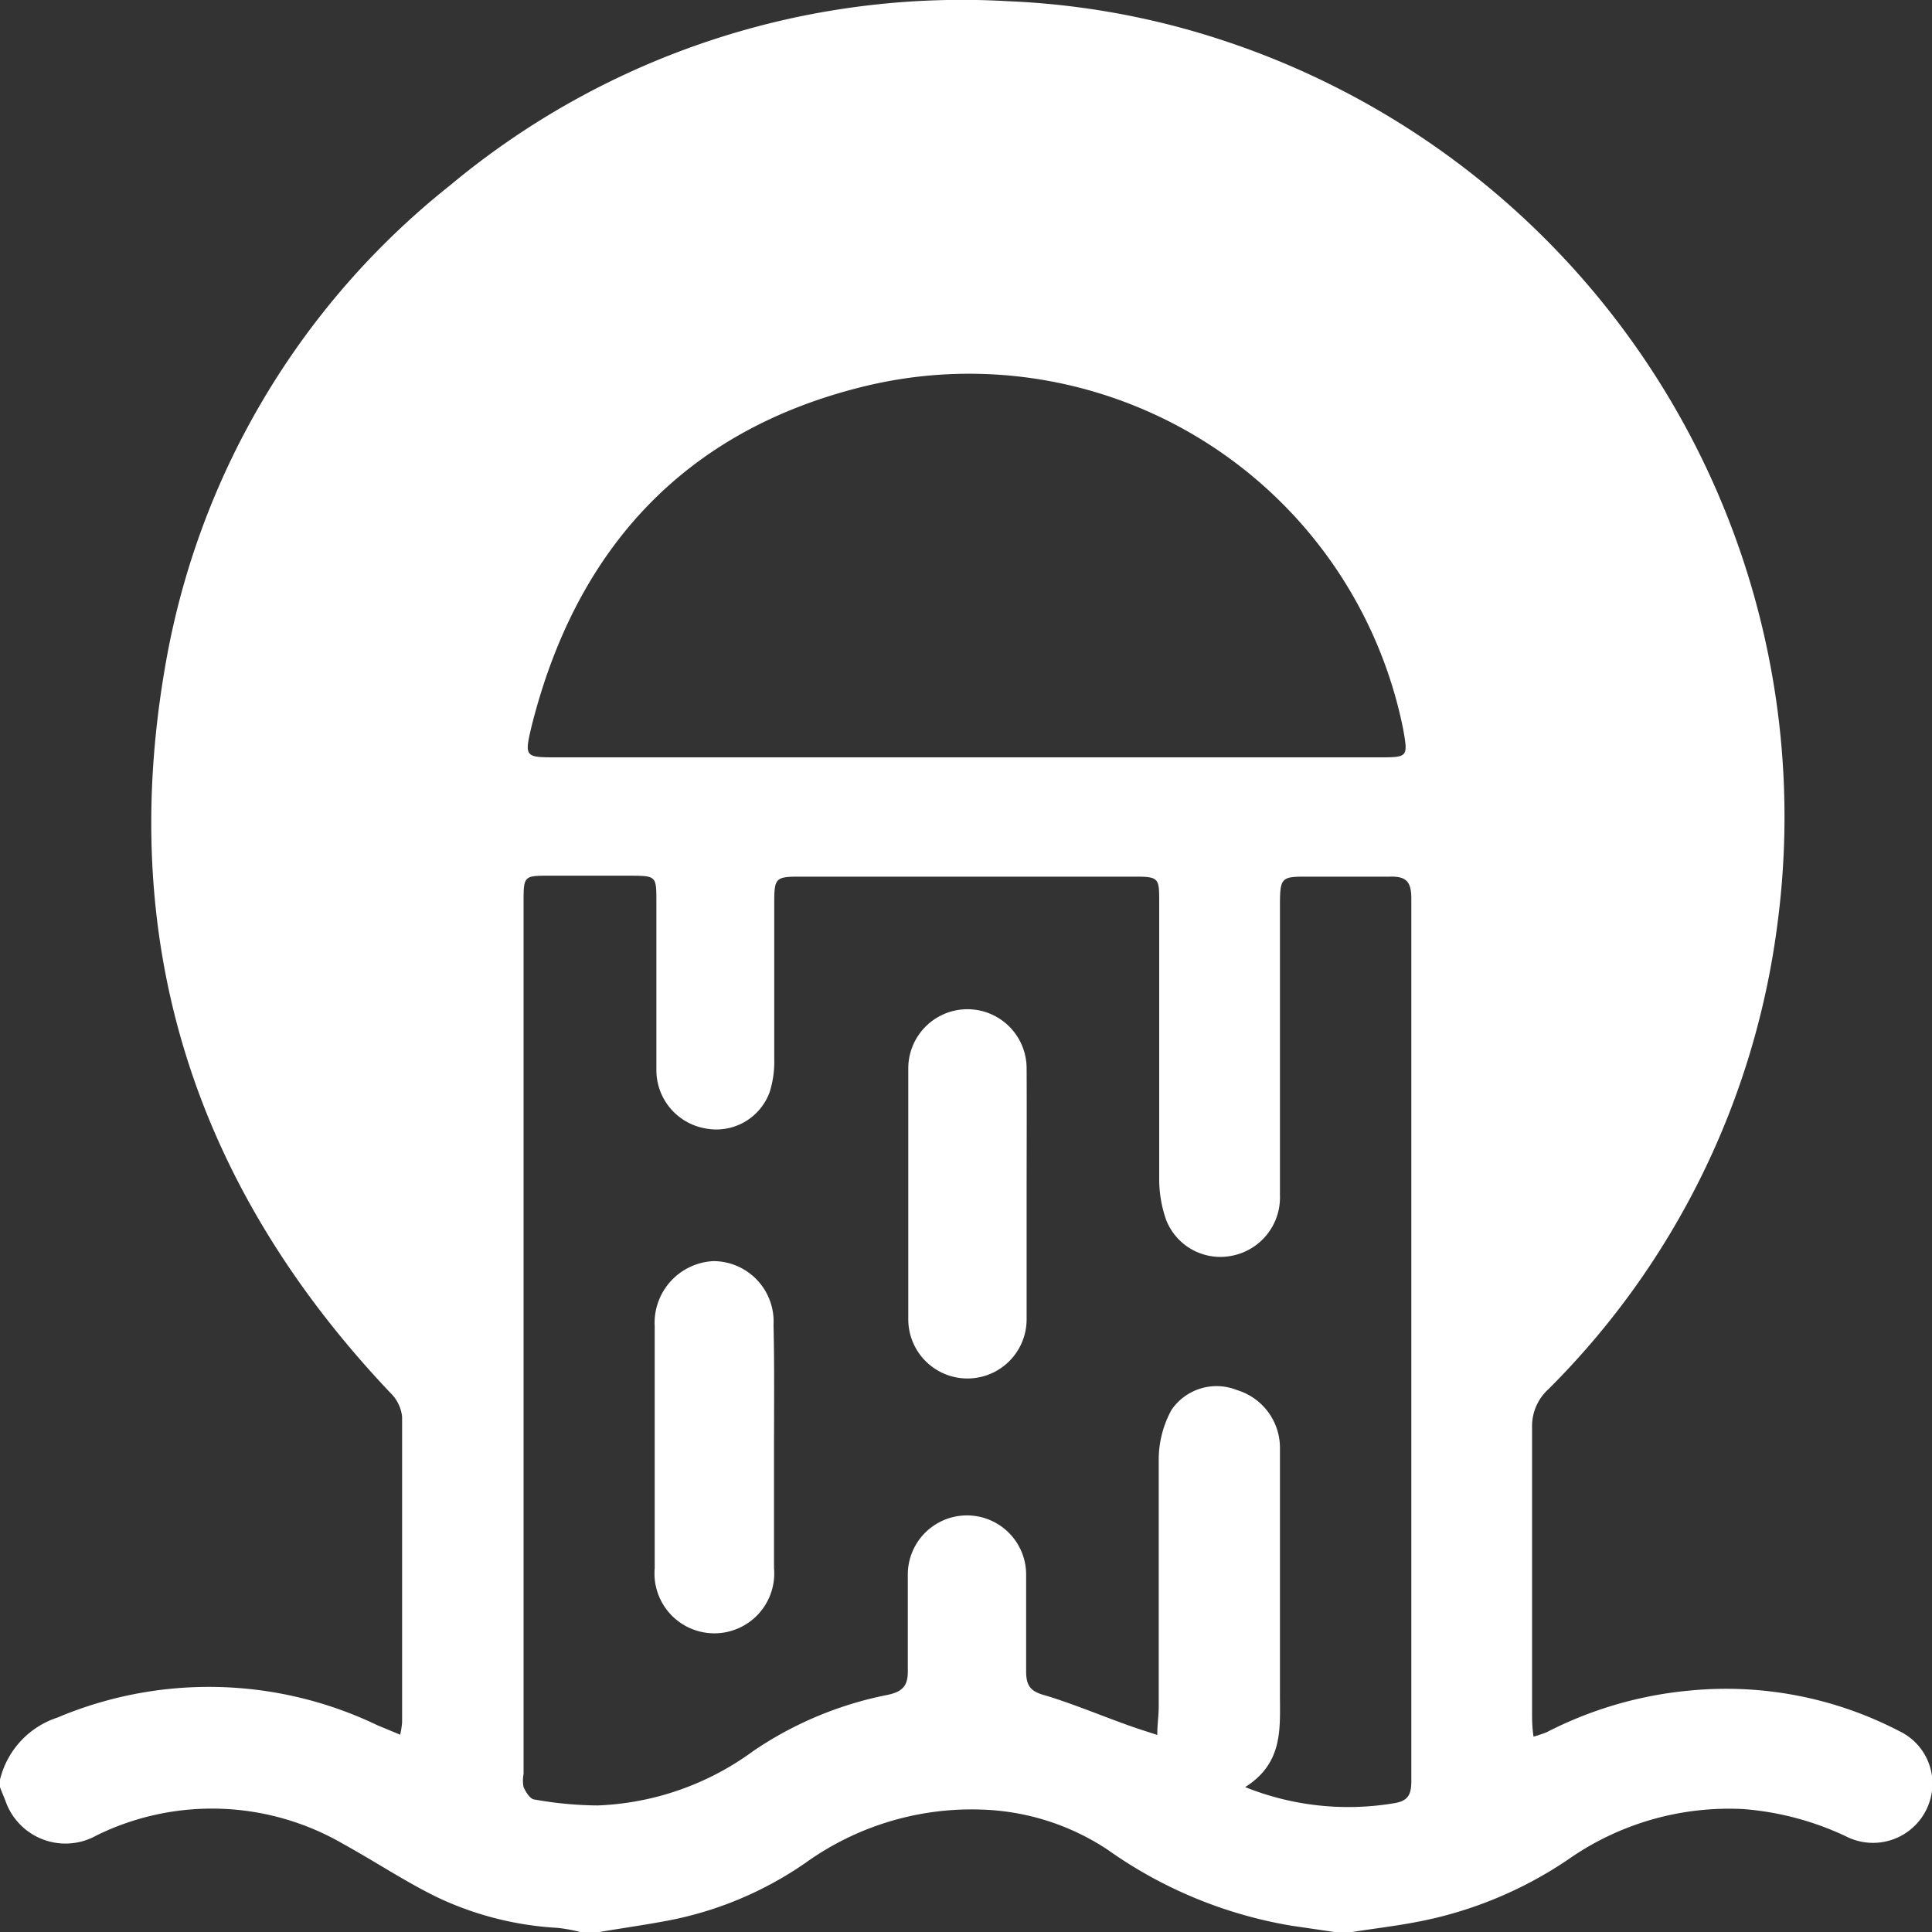 <svg id="Layer_1" data-name="Layer 1" xmlns="http://www.w3.org/2000/svg" viewBox="0 0 80 80"><rect x="0" y="0" width="80" height="80" fill="#333333" stroke="none"/><defs><style>.cls-1{fill:#fff;}</style></defs><title>Sewer</title><path class="cls-1" d="M0,74v-.31a3.6,3.6,0,0,1,2.38-2.57,16.12,16.12,0,0,1,13.25.32l.94.39a3.76,3.76,0,0,0,.08-.5c0-4.22,0-8.44,0-12.67a1.63,1.63,0,0,0-.5-1c-8-8.45-11.3-18.42-9.33-29.95A32.4,32.4,0,0,1,18.63,7.68,33.08,33.08,0,0,1,41.74.05a32.62,32.62,0,0,1,8.65,1.54A33.85,33.85,0,0,1,73.6,38.26a33.12,33.12,0,0,1-9.49,19.27,2.06,2.06,0,0,0-.67,1.57c0,3.94,0,7.87,0,11.81,0,.3,0,.59.06,1a5.55,5.55,0,0,0,.54-.18A16.15,16.15,0,0,1,70,70a15.54,15.54,0,0,1,8.68,1.7A2.4,2.4,0,0,1,80,74.15a2.46,2.46,0,0,1-3.54,1.9,12.13,12.13,0,0,0-4.27-1.14A11.6,11.6,0,0,0,64.93,77a16.71,16.71,0,0,1-6.24,2.58c-.93.18-1.89.29-2.83.44h-.47l-1.91-.28a18.37,18.37,0,0,1-7.59-3.13,10,10,0,0,0-5.28-1.68,11.79,11.79,0,0,0-7.26,2.21,14.89,14.89,0,0,1-5.65,2.38c-1,.19-2,.33-3,.5H24.1a6.91,6.91,0,0,0-1-.19,13.38,13.38,0,0,1-5-1.27c-1.33-.65-2.57-1.48-3.86-2.19A10.83,10.83,0,0,0,4,76,2.63,2.63,0,0,1,.24,74.61C.17,74.41.08,74.23,0,74ZM51.56,74a11.45,11.45,0,0,0,6.21.66c.57-.1.67-.4.67-.92,0-3.89,0-7.77,0-11.66,0-8.29,0-16.58,0-24.87,0-.69-.2-.93-.89-.91-1.12,0-2.24,0-3.36,0S53,36.3,53,37.49c0,4,0,8,0,12A2.46,2.46,0,0,1,51,52a2.41,2.41,0,0,1-2.71-1.48A5.09,5.09,0,0,1,48,48.87c0-3.84,0-7.67,0-11.5,0-1,0-1.07-1-1.07H33.13c-1,0-1.07.05-1.07,1.05,0,2.17,0,4.33,0,6.5a4.17,4.17,0,0,1-.19,1.37,2.35,2.35,0,0,1-2.69,1.5,2.45,2.45,0,0,1-2-2.35c0-2.32,0-4.64,0-7,0-1.1,0-1.1-1.07-1.11H22.78c-1.1,0-1.1,0-1.1,1.13q0,18,0,36.07a1.38,1.38,0,0,0,0,.54c.09.2.26.48.43.51a15.51,15.51,0,0,0,2.63.25,11.63,11.63,0,0,0,6.46-2.26,15.05,15.05,0,0,1,5.51-2.31c.72-.14.9-.43.88-1.08,0-1.3,0-2.61,0-3.91a2.45,2.45,0,1,1,4.9,0c0,1.33,0,2.66,0,4,0,.59.17.84.78,1,1.36.41,2.69,1,4,1.43l.65.21c0-.44.06-.8.06-1.16,0-3.41,0-6.83,0-10.24a4.29,4.29,0,0,1,.53-2.06,2.26,2.26,0,0,1,2.71-.82A2.5,2.5,0,0,1,53,60c0,3.39,0,6.78,0,10.17C53,71.58,53.14,73,51.56,74ZM40,31.36H57.1c1.2,0,1.21,0,1-1.18A18.33,18.33,0,0,0,35.78,16C28.36,17.81,23.84,22.72,22,30.12c-.29,1.22-.24,1.24,1,1.24Z"/><path class="cls-1" d="M32.05,60c0,1.64,0,3.29,0,4.93a2.48,2.48,0,1,1-4.94,0c0-3.33,0-6.67,0-10a2.56,2.56,0,0,1,2.44-2.71,2.5,2.5,0,0,1,2.48,2.64C32.07,56.59,32.05,58.31,32.05,60Z"/><path class="cls-1" d="M42.51,49.47c0,1.72,0,3.44,0,5.16a2.45,2.45,0,1,1-4.9,0q0-5.2,0-10.39a2.45,2.45,0,1,1,4.9,0C42.52,46,42.51,47.75,42.51,49.47Z"/></svg>